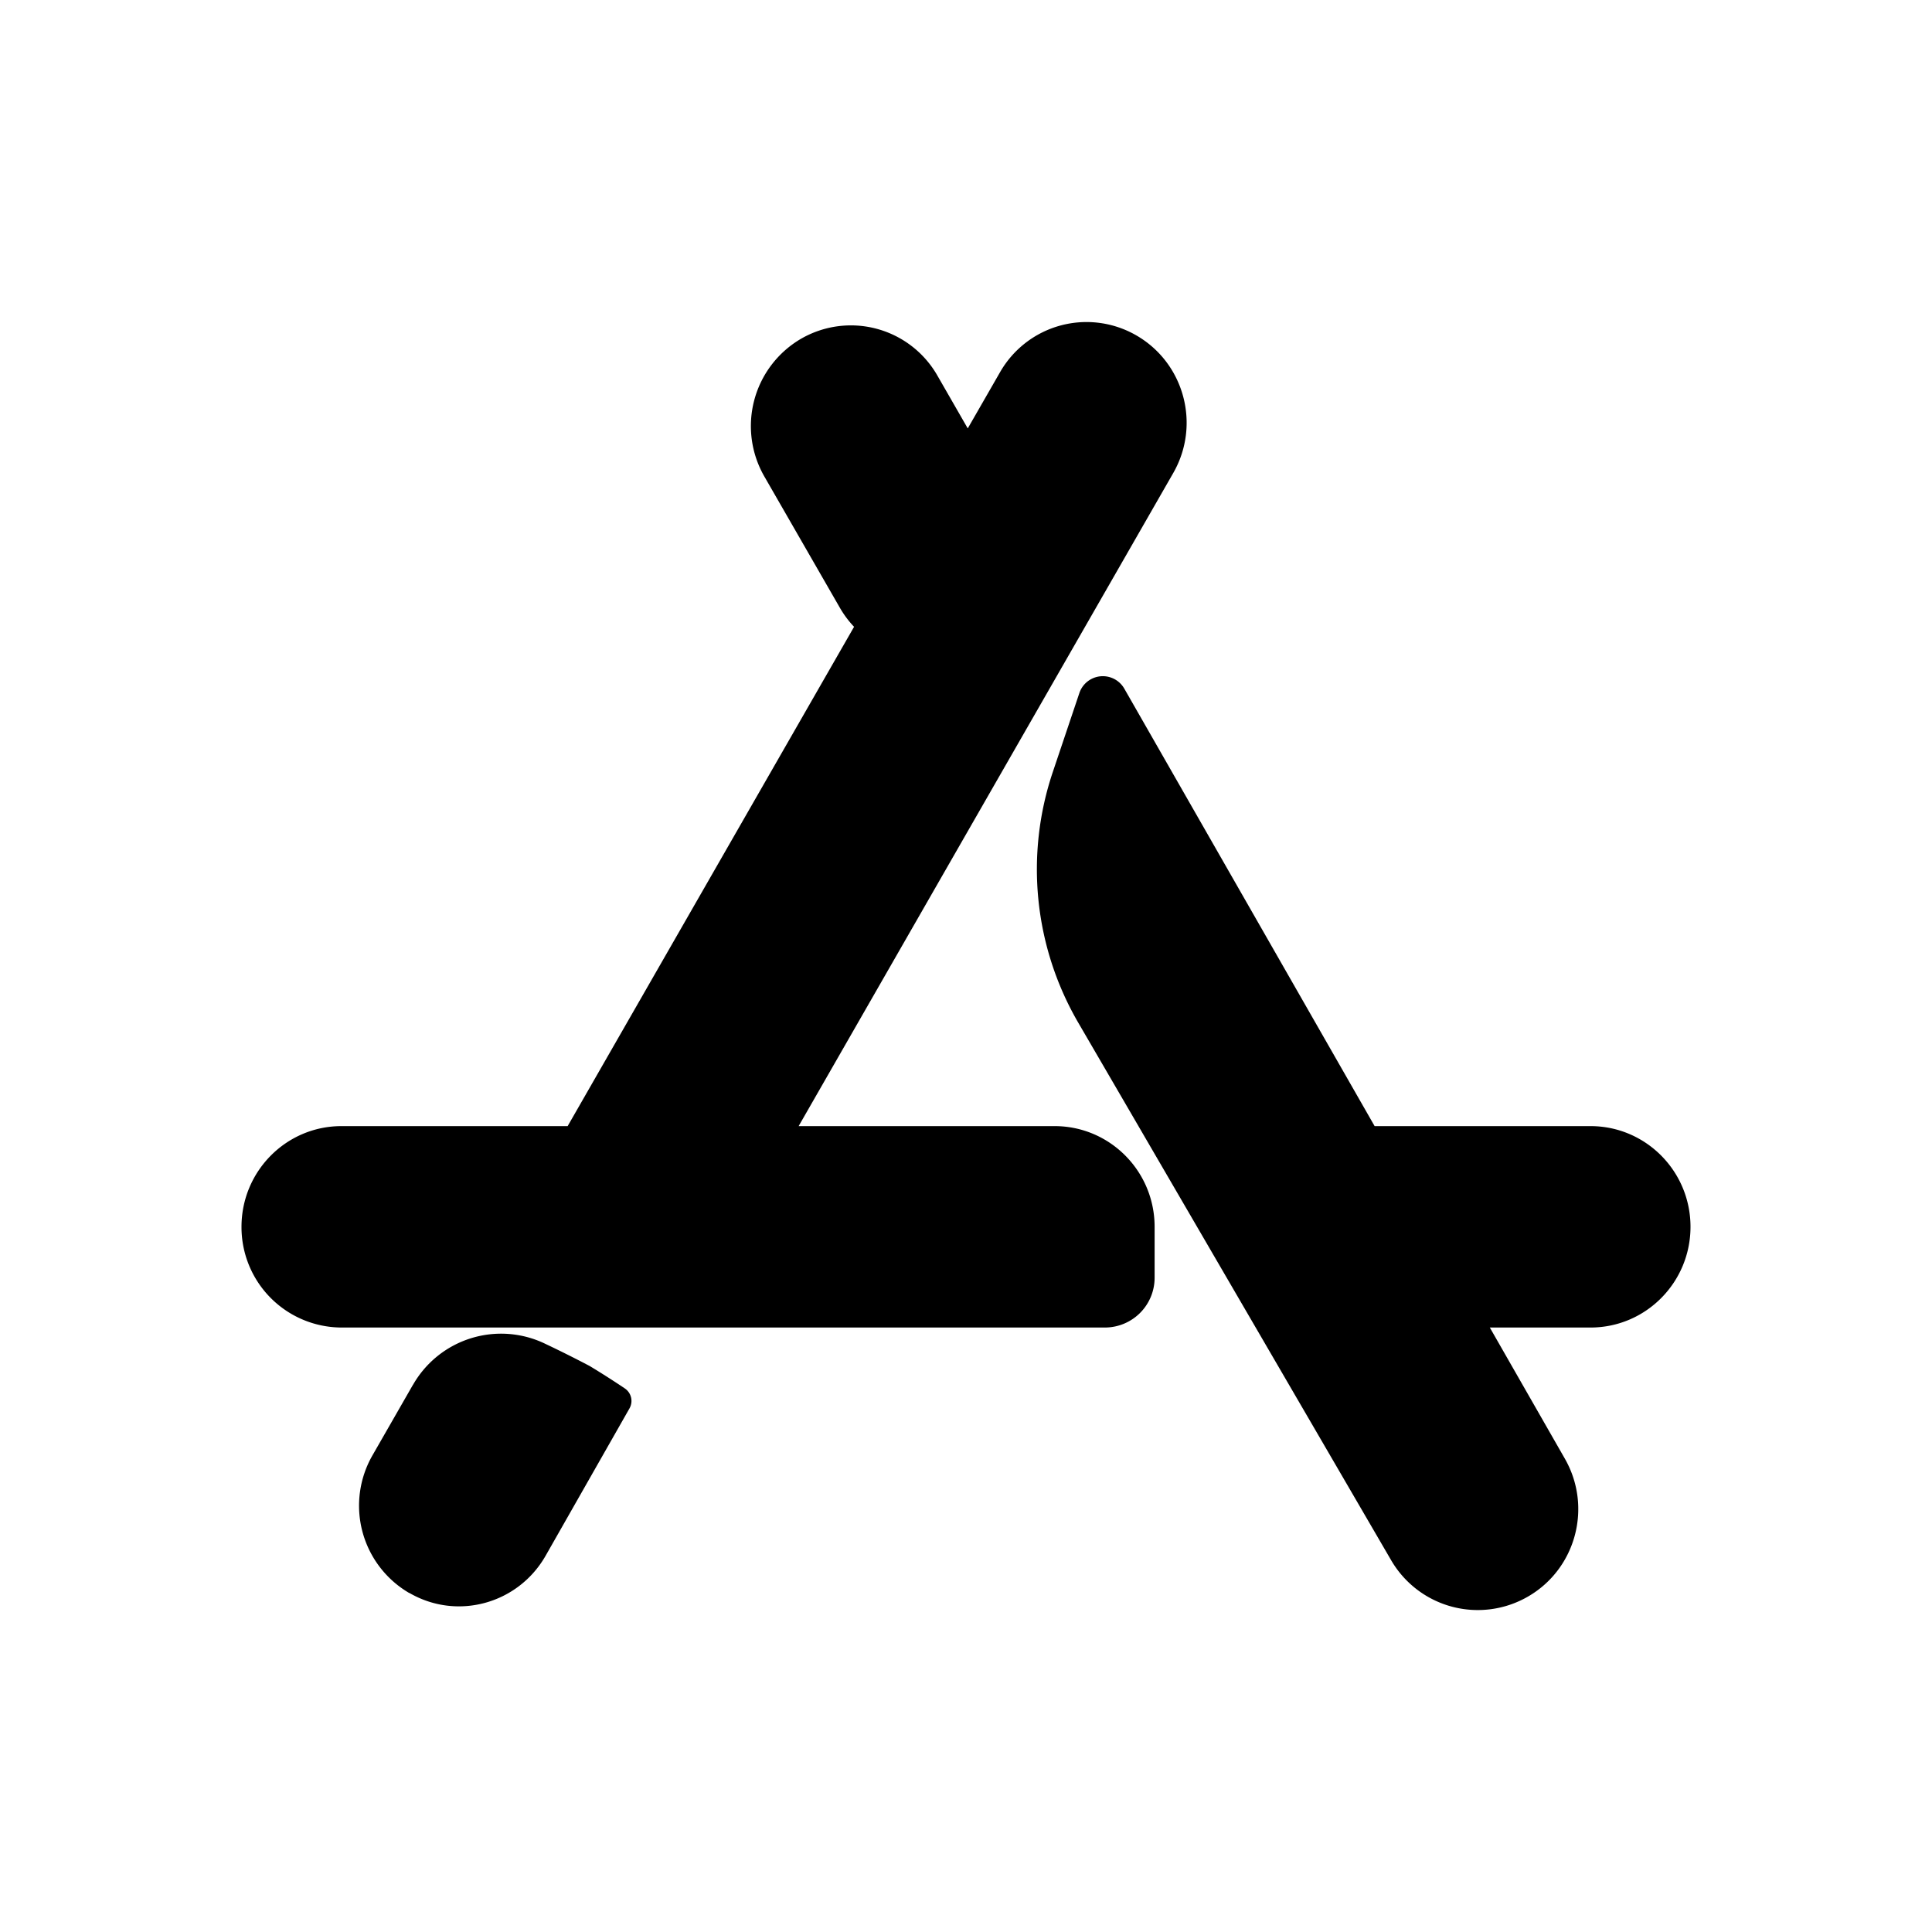 <svg xmlns="http://www.w3.org/2000/svg" width="16" height="16" viewBox="0 0 16 16">
  <path fill-rule="evenodd" d="m8.015 3.547.266-.463a.825.825 0 0 1 1.132-.305c.396.23.532.74.303 1.139L6.614 9.326h2.12c.457 0 .828.373.828.834v.42a.412.412 0 0 1-.411.414H2.828A.831.831 0 0 1 2 10.16c0-.46.37-.834.828-.834h1.873l2.372-4.135a.835.835 0 0 1-.12-.162L6.33 3.946a.837.837 0 0 1 .303-1.14.825.825 0 0 1 1.131.306l.25.435Zm3.368 5.779h1.789c.457 0 .828.373.828.834 0 .46-.37.834-.828.834h-.834l.622 1.087c.228.4.092.91-.304 1.14a.83.83 0 0 1-1.137-.303L8.93 8.47a2.527 2.527 0 0 1-.211-2.077l.22-.654a.205.205 0 0 1 .372-.036l2.073 3.623ZM3.42 11.468l-.335.584a.837.837 0 0 0 .303 1.14h.002c.396.23.9.091 1.128-.307l.695-1.221a.125.125 0 0 0-.039-.166 7.15 7.15 0 0 0-.29-.185 9.604 9.604 0 0 0-.368-.184.84.84 0 0 0-1.096.34Z" clip-rule="evenodd"/>
</svg>